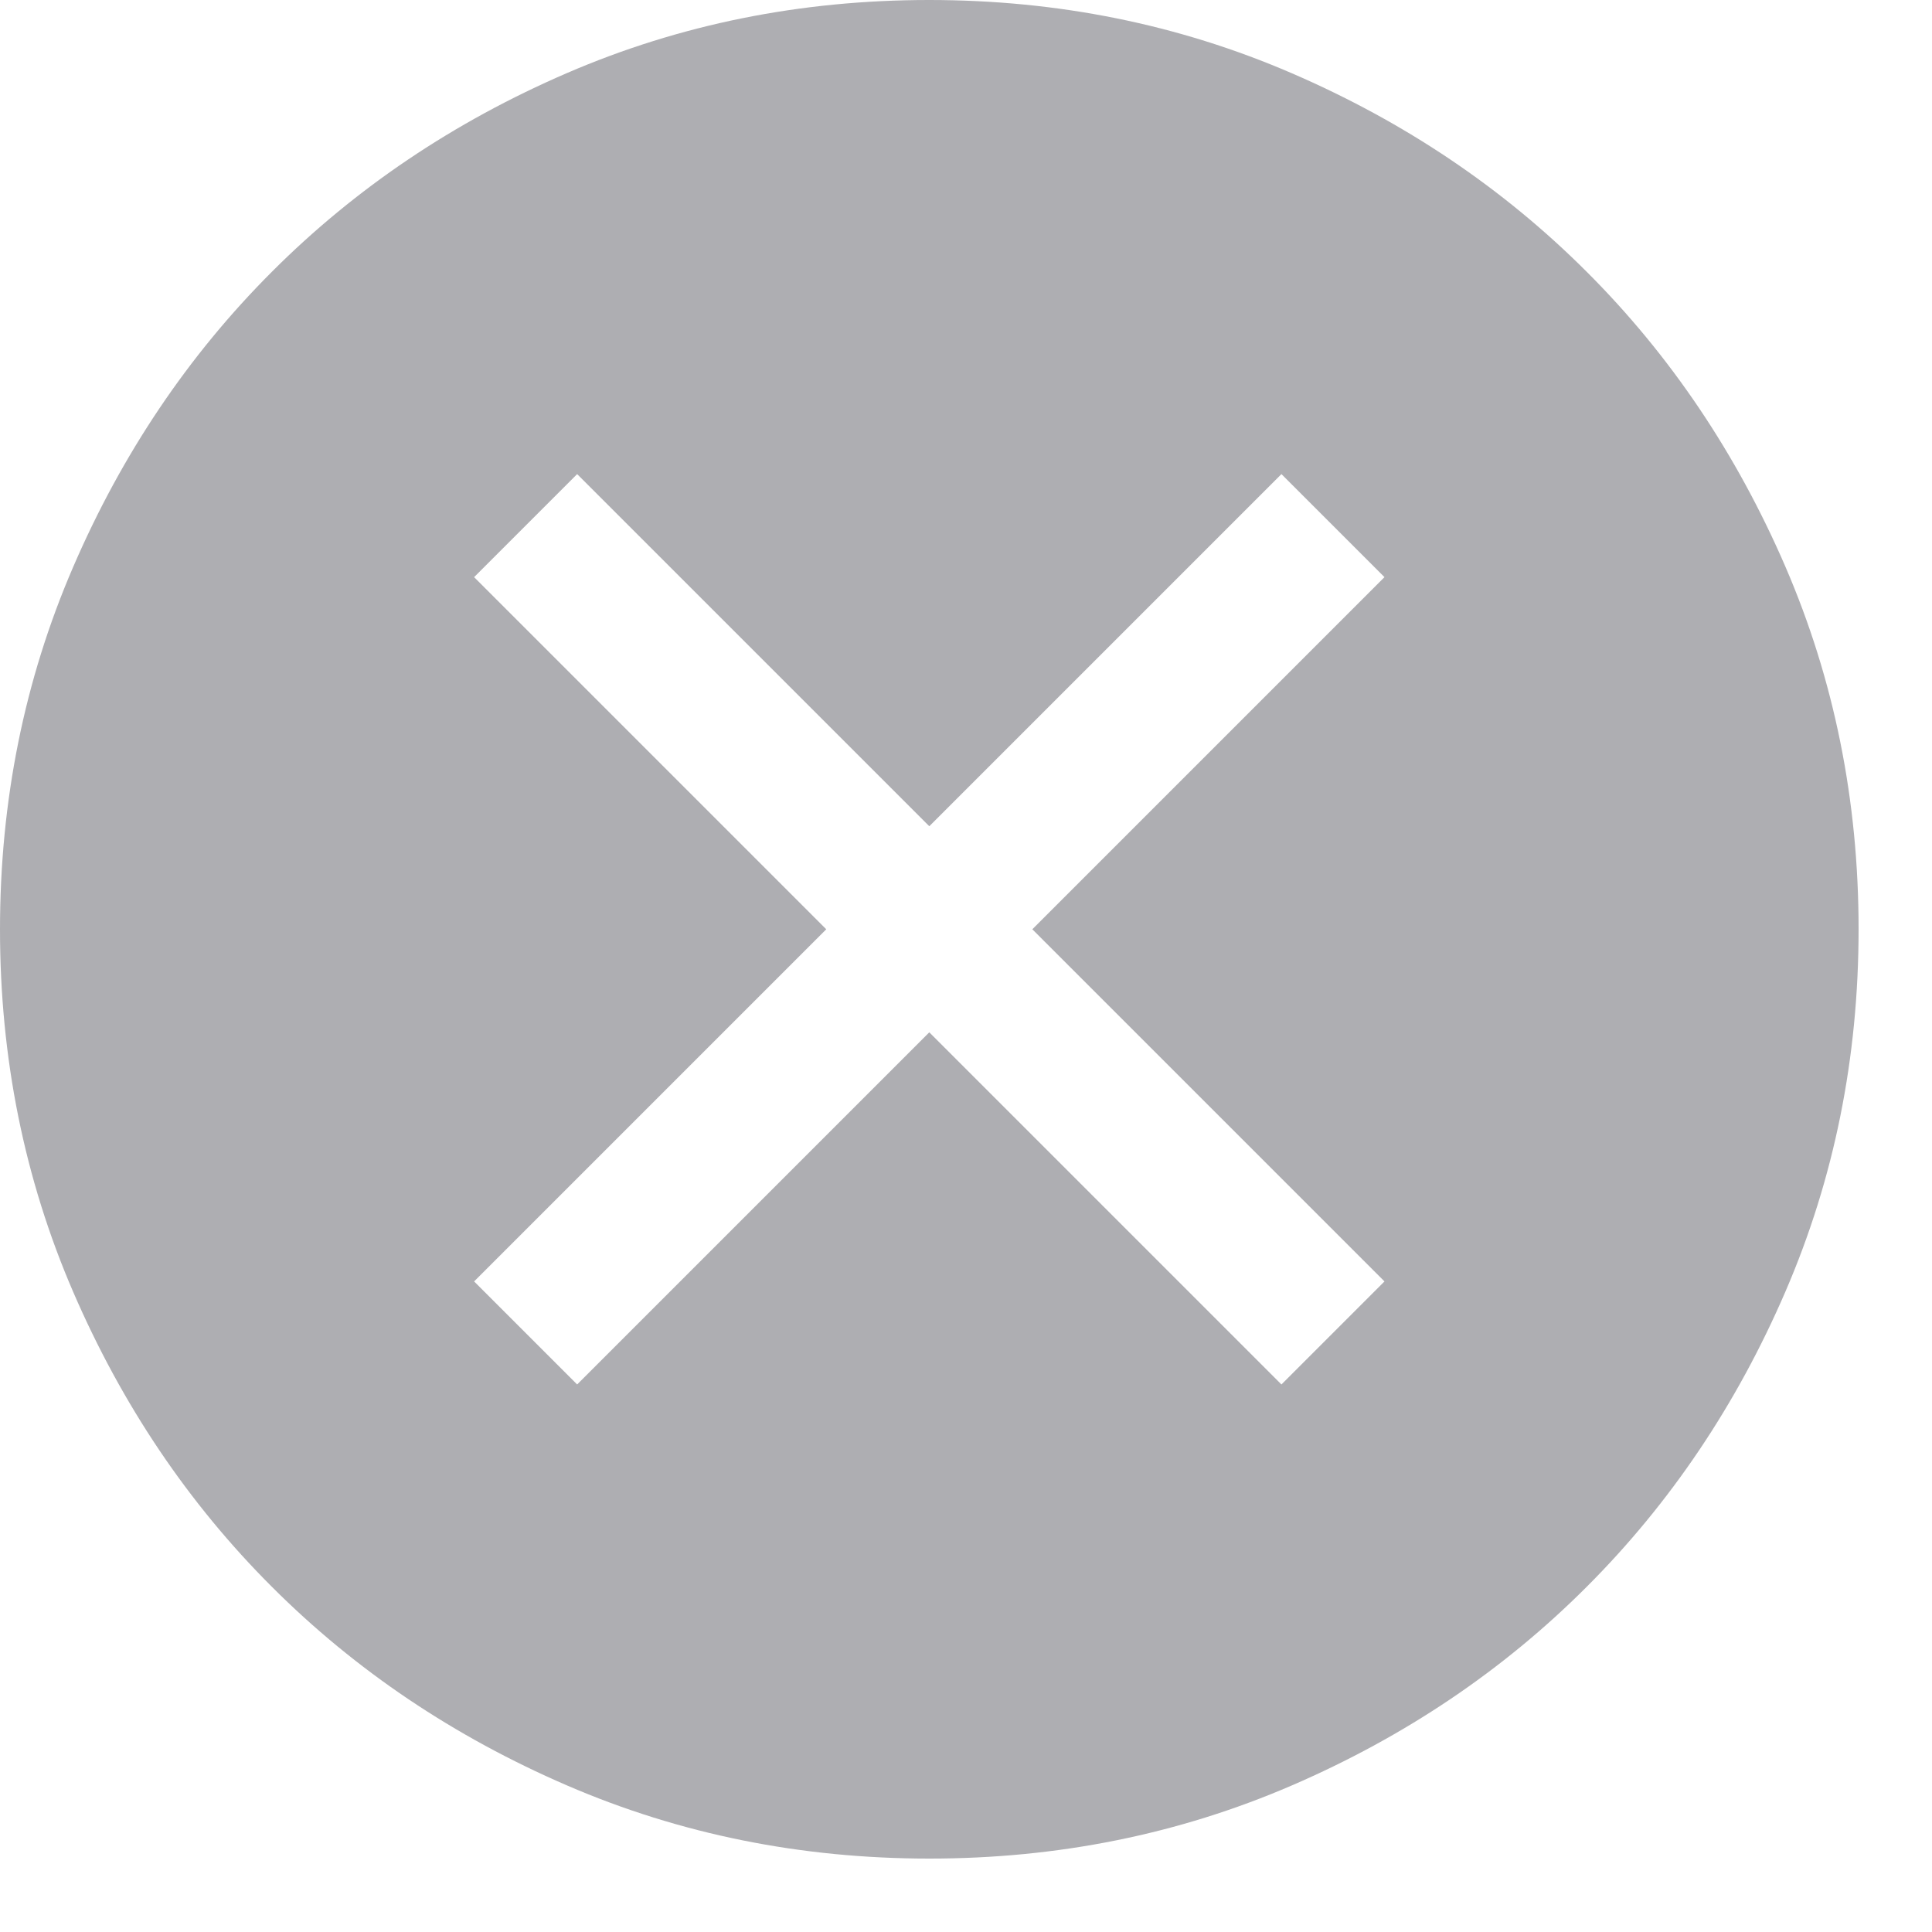 <svg xmlns="http://www.w3.org/2000/svg" width="15" height="15" viewBox="0 0 15 15" fill="none">
<path d="M4.481 10.749L7.215 8.015L9.949 10.749L10.749 9.949L8.015 7.215L10.749 4.481L9.949 3.681L7.215 6.415L4.481 3.681L3.681 4.481L6.415 7.215L3.681 9.949L4.481 10.749ZM7.216 14.43C6.218 14.43 5.28 14.241 4.402 13.862C3.524 13.483 2.76 12.969 2.111 12.32C1.461 11.671 0.947 10.907 0.568 10.03C0.189 9.152 0 8.214 0 7.216C0 6.218 0.189 5.28 0.568 4.402C0.947 3.524 1.461 2.76 2.11 2.111C2.759 1.461 3.523 0.947 4.4 0.568C5.278 0.189 6.216 0 7.214 0C8.212 0 9.15 0.189 10.028 0.568C10.906 0.947 11.67 1.461 12.319 2.11C12.969 2.759 13.483 3.523 13.862 4.4C14.241 5.278 14.43 6.216 14.43 7.214C14.43 8.212 14.241 9.15 13.862 10.028C13.483 10.906 12.969 11.67 12.32 12.319C11.671 12.969 10.907 13.483 10.03 13.862C9.152 14.241 8.214 14.43 7.216 14.43Z" fill="#AEAEB2"/>
</svg>